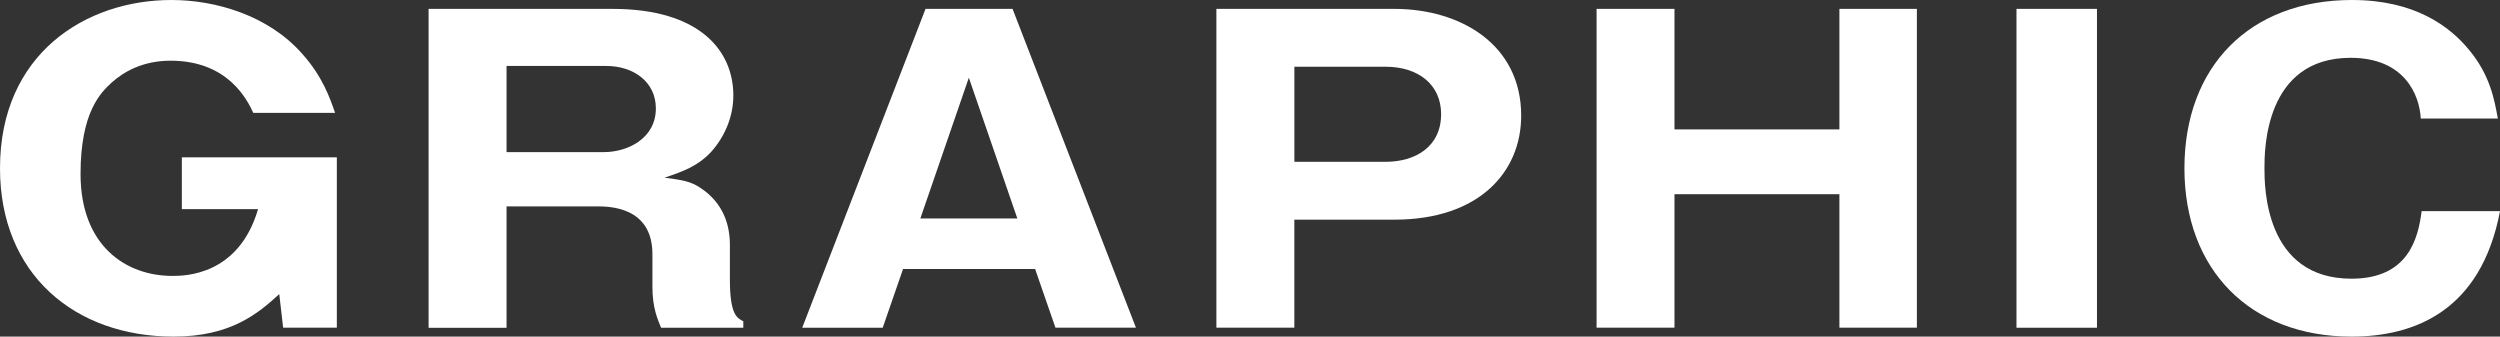 <?xml version="1.0" encoding="UTF-8"?>
<svg id="_イラスト" data-name="イラスト" xmlns="http://www.w3.org/2000/svg" viewBox="0 0 528.88 71.21">
  <rect x="0" y="0" width="528.88" height="71.21" fill="#333333" stroke="none"/>
  <defs>
    <style>
      .cls-1 {
        fill: #fff;
      }
    </style>
  </defs>
  <path class="cls-1" d="M53.58,23.88c-1.19-2.57-5.22-11.04-17.49-11.04-5.95,0-9.98,2.4-12.46,4.62-2.2,2.05-6.59,6.08-6.59,19.34,0,15.23,9.62,21.57,19.42,21.57,2.47,0,14.01,0,18.13-14.12h-16.12v-10.96h32.79v36.03h-11.36l-.82-7.1c-4.49,4.11-10.26,8.99-22.35,8.99C15.84,71.21,0,58.03,0,35.6,0,11.38,18.13,0,36.27,0c9.34,0,20.51,3.25,27.66,11.38,4.3,4.79,5.86,9.33,6.96,12.5h-17.31Z"/>
  <path class="cls-1" d="M154.41,59.14c0,7.36,1.46,8.13,2.84,8.82v1.37h-17.4c-.73-1.8-1.83-4.19-1.83-8.64v-6.93c0-10.1-9.25-10.1-11.81-10.1h-19.05v25.68h-16.49V1.88h38.92c18.41,0,25.55,8.82,25.55,18.32,0,4.62-1.92,8.82-4.67,11.9-2.84,3.08-6.23,4.28-9.89,5.48,3.75.51,5.59.77,7.69,2.23,4.76,3.17,6.14,7.79,6.14,11.98v7.36ZM107.15,32.18h20.61c5.04,0,10.99-2.91,10.99-9.24,0-5.65-4.76-8.99-10.53-8.99h-21.06v18.23Z"/>
  <path class="cls-1" d="M191.04,56.92l-4.3,12.41h-17.03L195.8,1.88h18.41l26.1,67.44h-17.03l-4.3-12.41h-27.93ZM215.22,46.22l-10.26-29.78-10.26,29.78h20.51Z"/>
  <path class="cls-1" d="M257.34,1.88h37.64c14.01,0,26.83,7.53,26.83,22.59,0,11.9-8.88,22-26.83,22h-21.16v22.85h-16.49V1.88ZM273.83,34.23h19.32c6.14,0,11.72-3.08,11.72-10.1,0-6.25-4.85-10.01-11.72-10.01h-19.32v20.11Z"/>
  <path class="cls-1" d="M389.13,41.08h-34.89v28.24h-16.48V1.88h16.48v25.5h34.89V1.88h16.39v67.44h-16.39v-28.24Z"/>
  <path class="cls-1" d="M443.62,69.33h-17.03V1.88h17.03v67.44Z"/>
  <path class="cls-1" d="M528.88,44.68c-4.03,21.14-18.13,26.53-31.41,26.53-21.43,0-35.35-14.12-35.35-35.6S475.86,0,497.56,0c13.28,0,20.7,5.56,24.82,10.61,4.4,5.31,5.31,10.44,6.04,14.46h-16.3c-.27-4.96-3.39-12.84-14.84-12.84-18.23,0-18.23,19.6-18.23,23.36s0,23.37,18.41,23.37c12,0,14.1-8.47,14.84-14.29h16.58Z"/>
</svg>